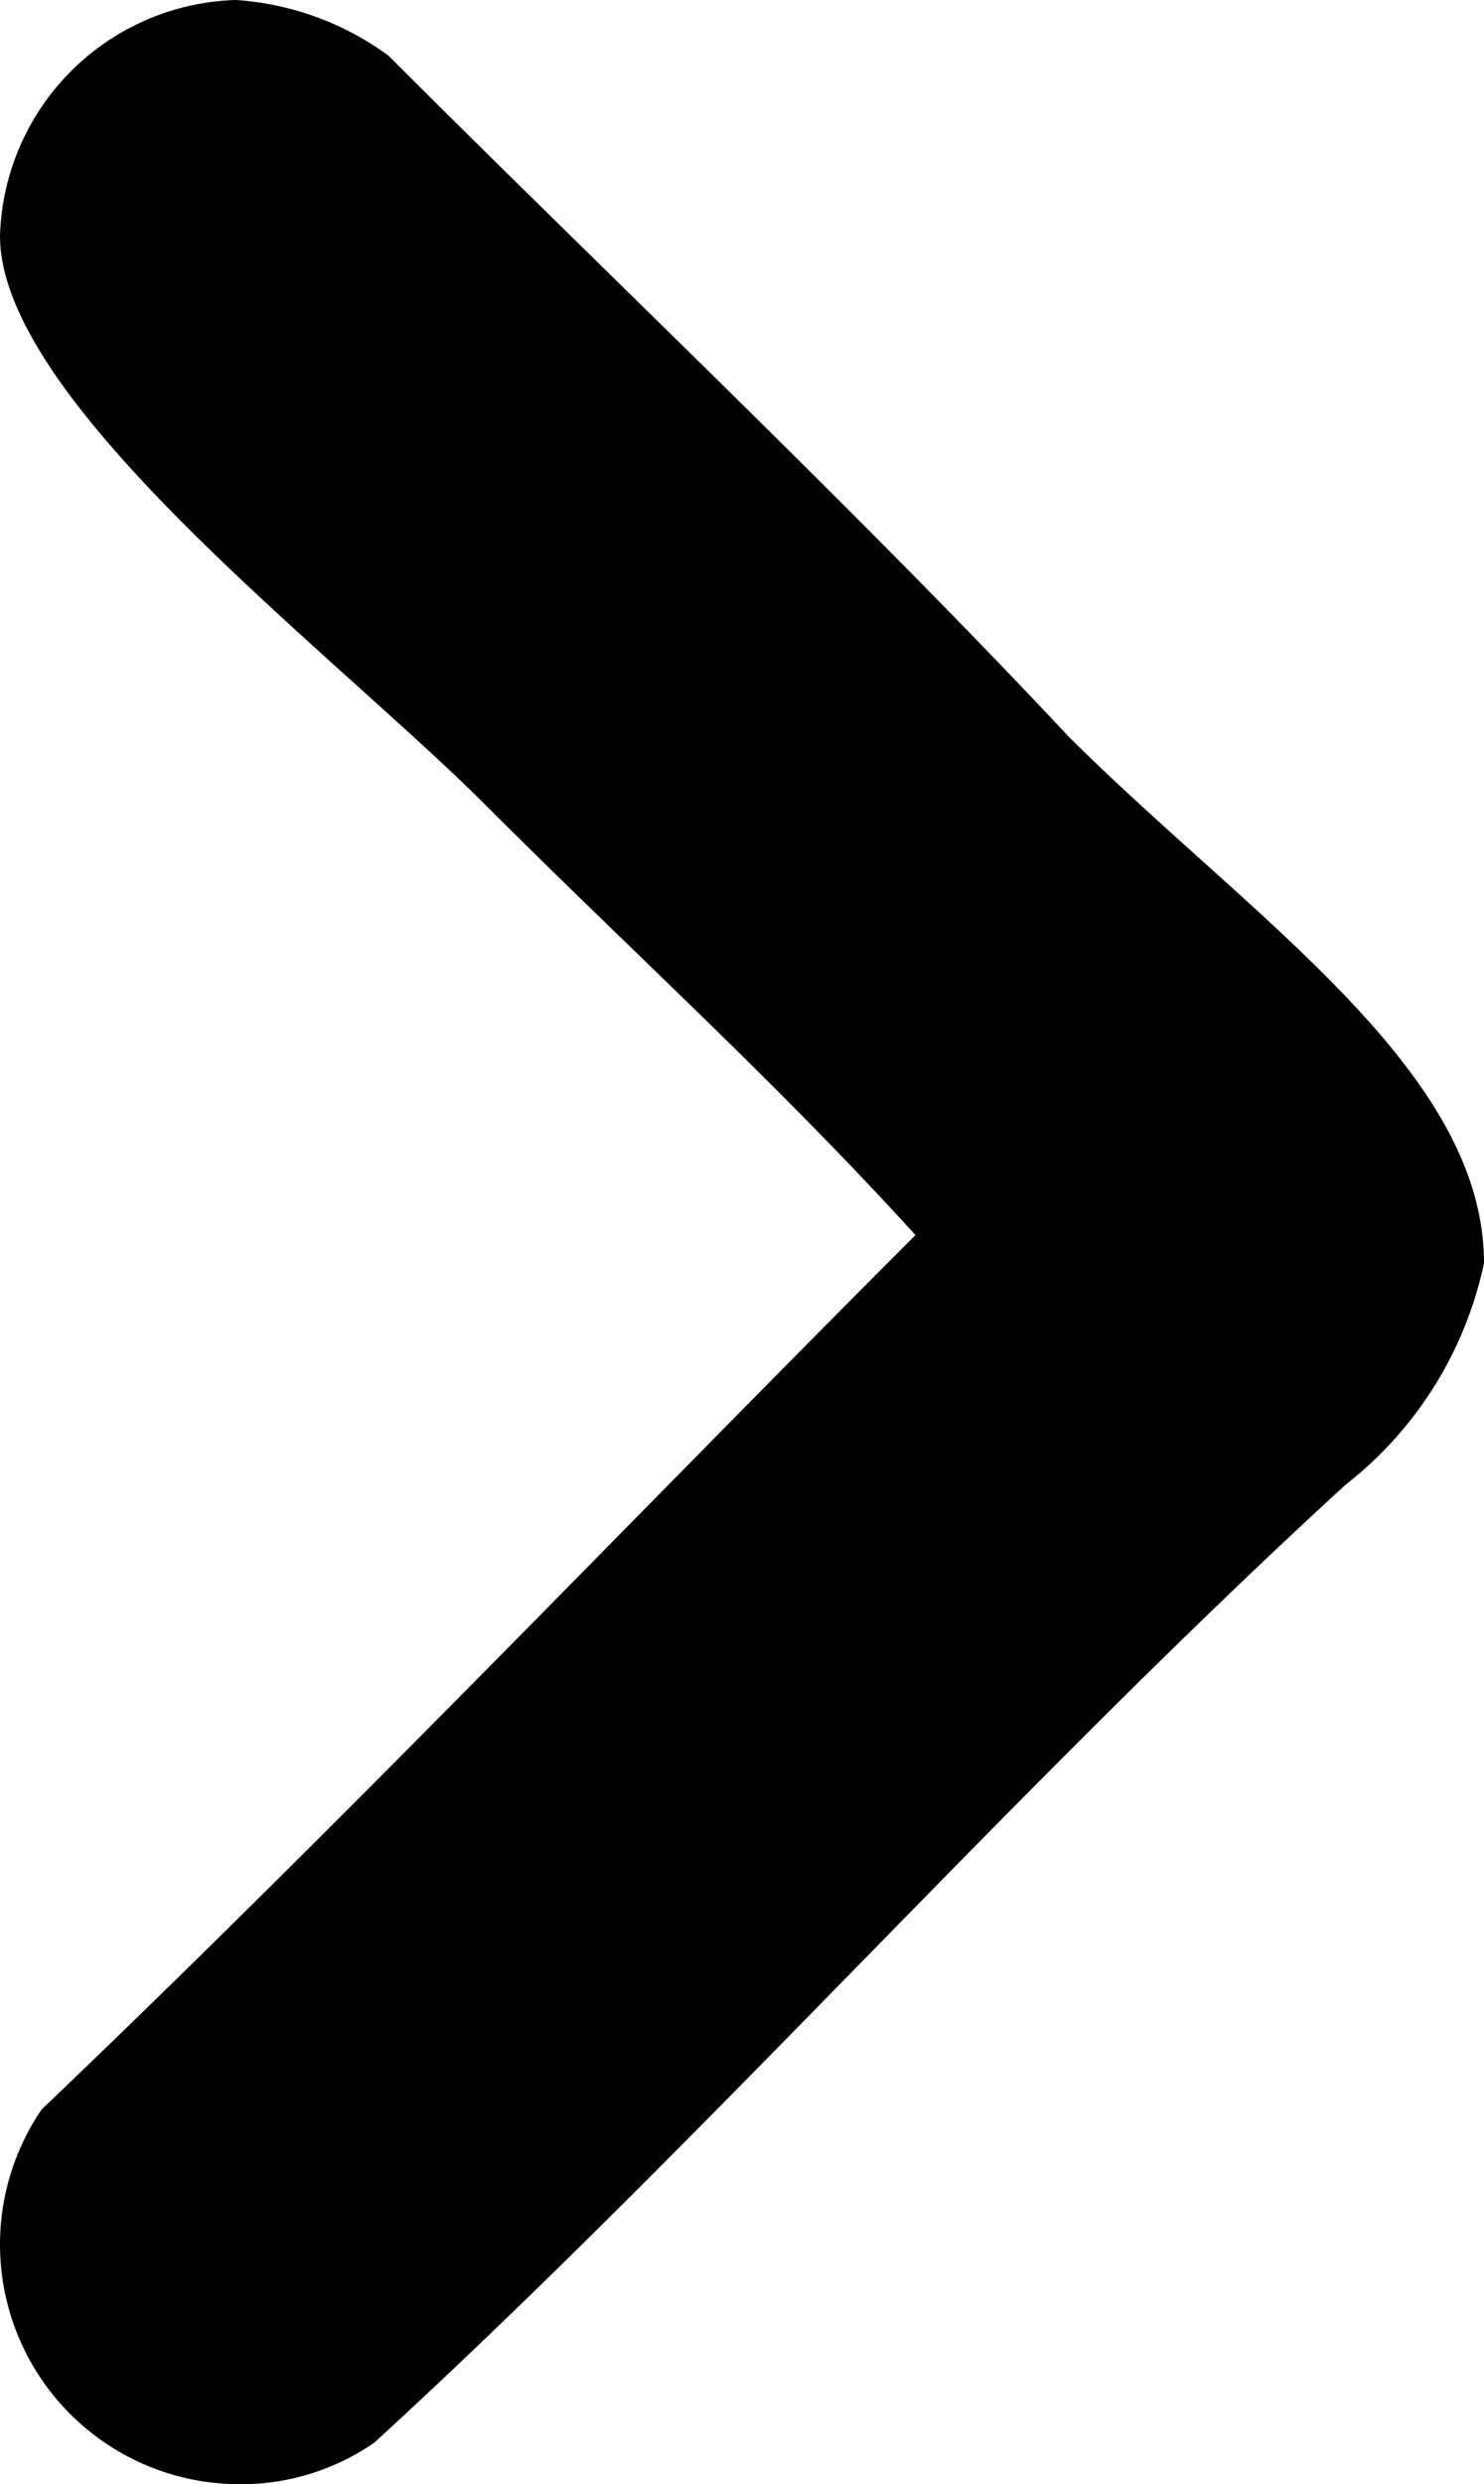 <svg xmlns="http://www.w3.org/2000/svg" width="15.4" height="25.763" viewBox="0 0 15.4 25.763"><path d="M3.886,25.331c3.454-3.166,6.621-6.765,10.075-9.931A3.955,3.955,0,0,0,15.4,13.1c0-2.015-2.447-3.6-4.318-5.469C8.923,5.325,6.333,2.879,4.03.576A3.018,3.018,0,0,0,2.447,0,2.522,2.522,0,0,0,0,2.447c0,1.727,3.454,4.318,5.037,5.9S8.06,11.226,9.5,12.809C6.621,15.688,3.6,18.854.432,21.877a2.486,2.486,0,0,0,2.015,3.886h0A2.431,2.431,0,0,0,3.886,25.331Z" transform="translate(0)" fill="#000000"/></svg>